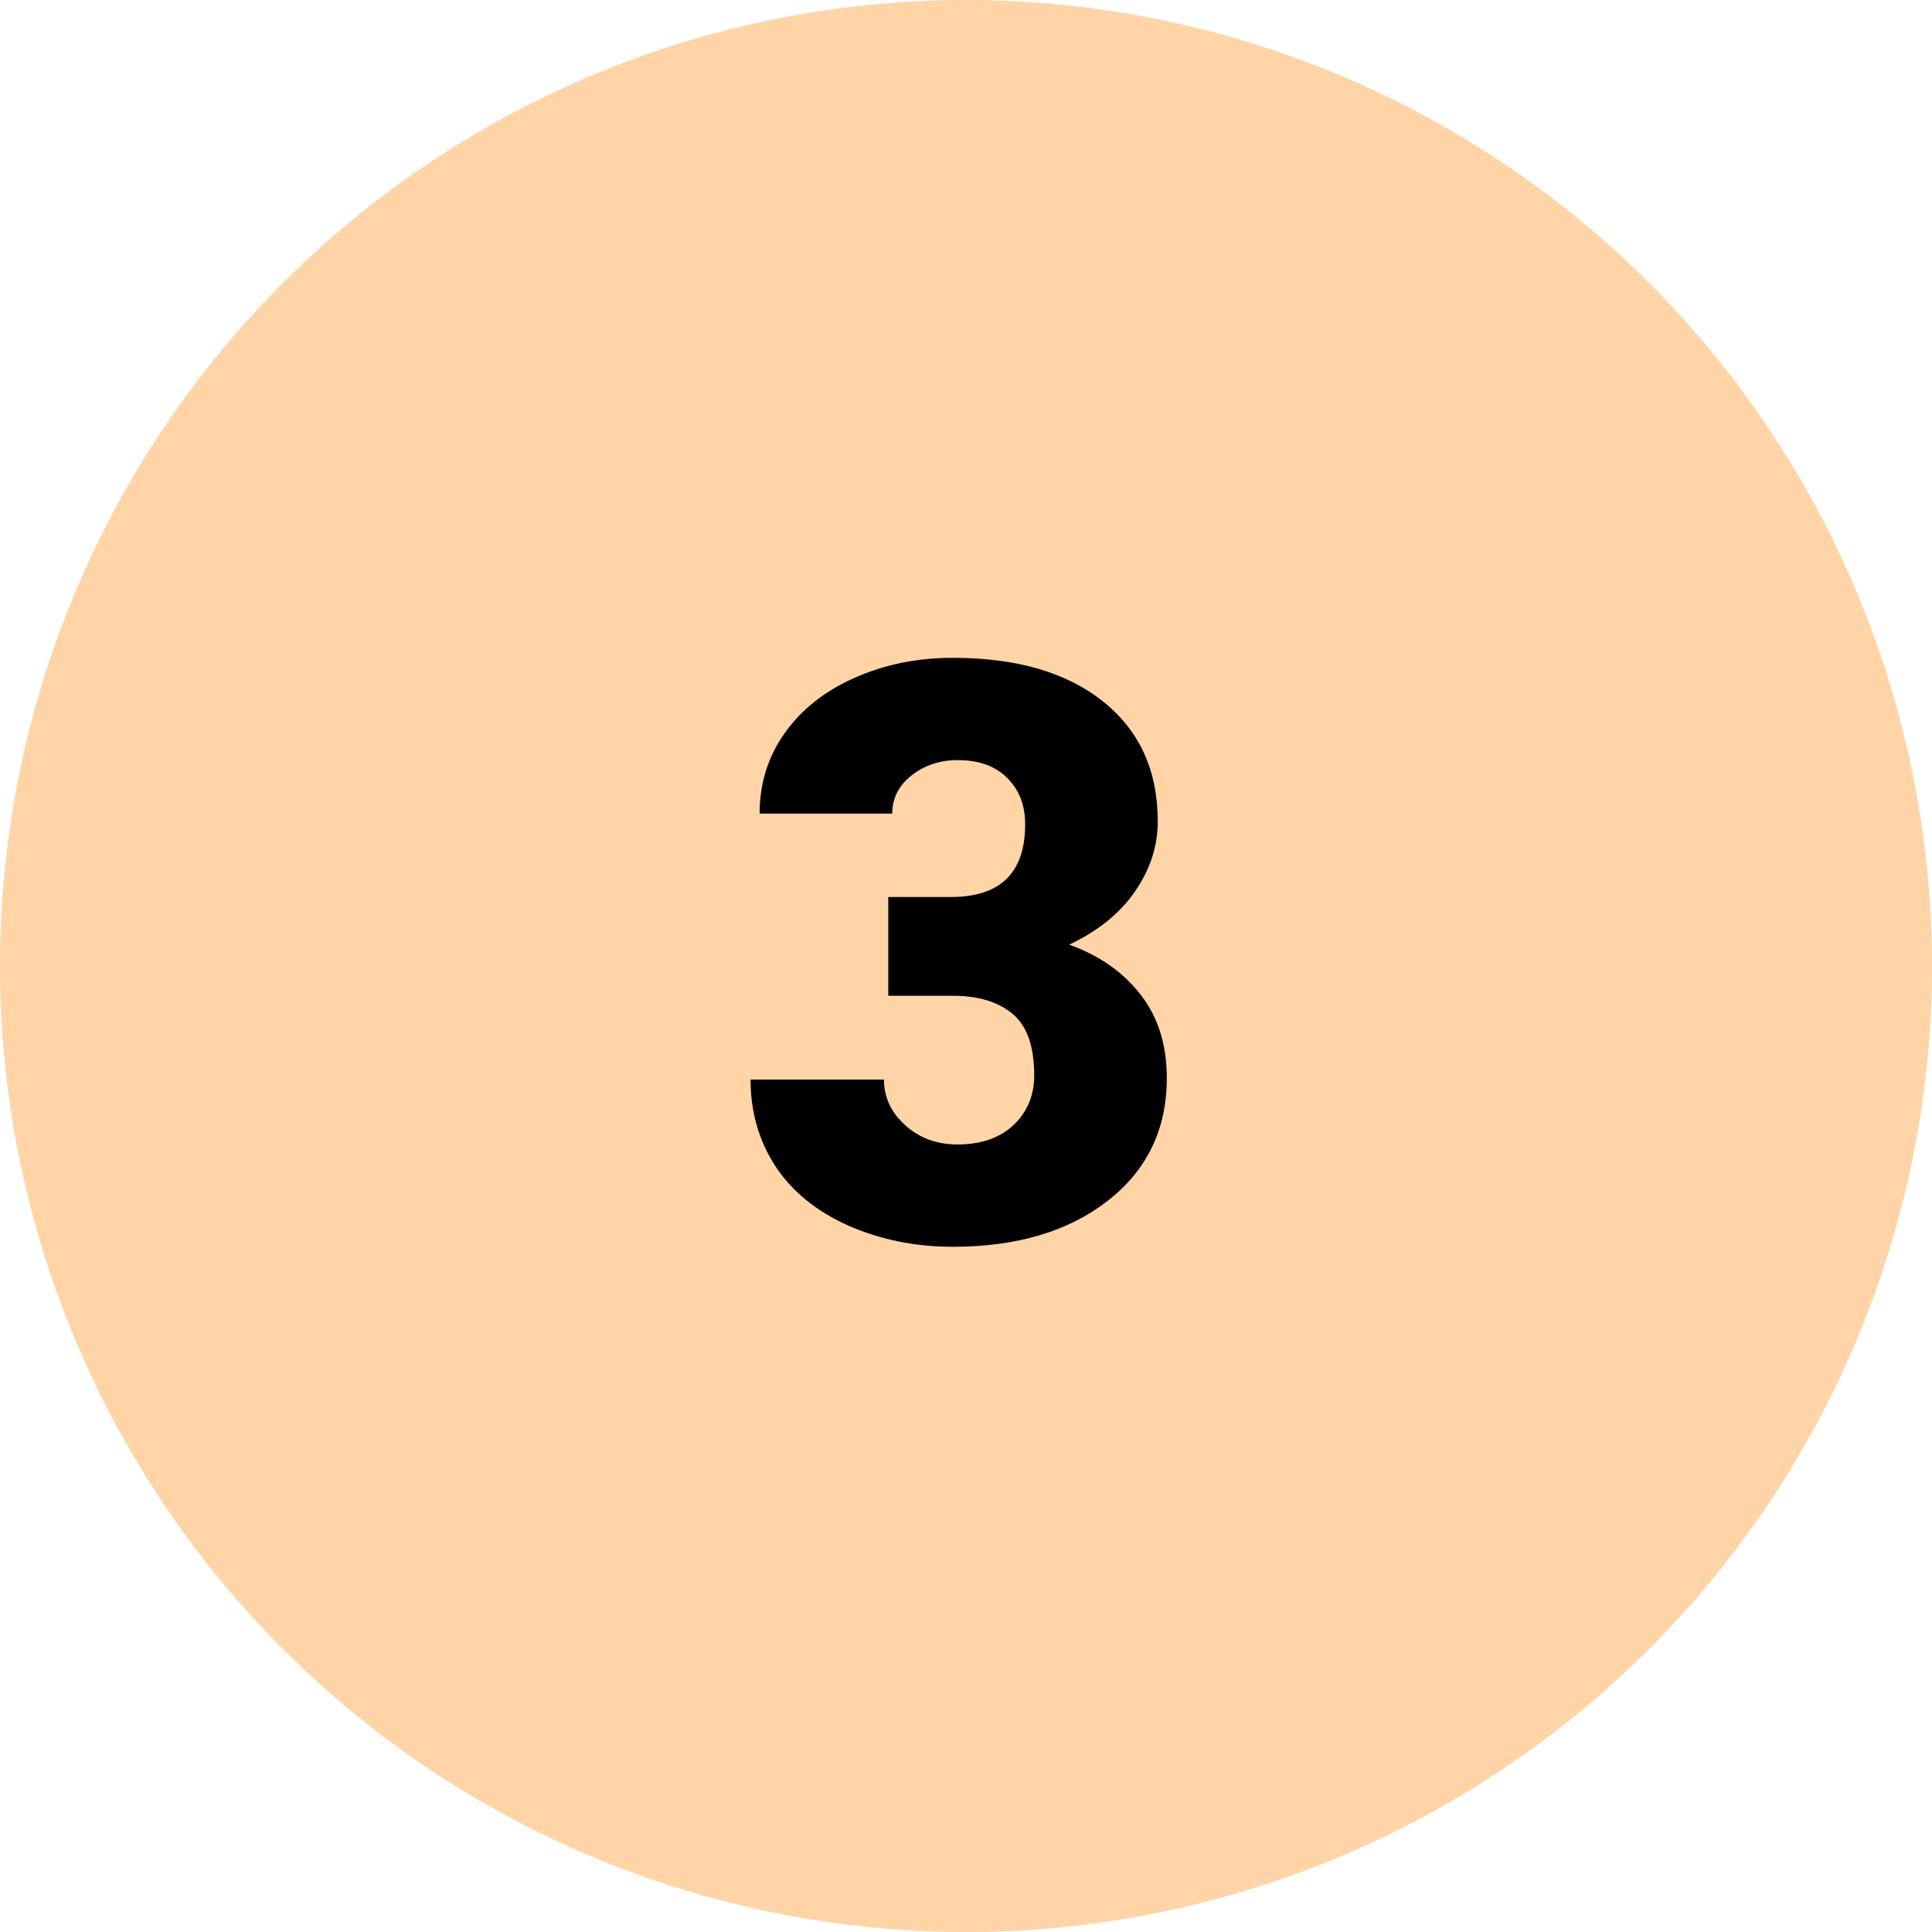 <?xml version="1.0" encoding="UTF-8"?> <svg xmlns="http://www.w3.org/2000/svg" width="446" height="446" viewBox="0 0 446 446" fill="none"> <circle cx="223" cy="223" r="223" fill="#FFD4A6"></circle> <path d="M205.056 207.077H219.496C230.939 207.077 236.661 201.477 236.661 190.275C236.661 185.916 235.299 182.374 232.574 179.649C229.85 176.864 226.005 175.472 221.04 175.472C216.983 175.472 213.441 176.652 210.414 179.014C207.447 181.375 205.964 184.312 205.964 187.823H175.357C175.357 180.86 177.295 174.654 181.17 169.205C185.045 163.756 190.403 159.518 197.245 156.49C204.147 153.402 211.716 151.858 219.95 151.858C234.663 151.858 246.228 155.219 254.644 161.939C263.06 168.66 267.268 177.894 267.268 189.64C267.268 195.331 265.512 200.72 262 205.806C258.549 210.831 253.493 214.918 246.833 218.066C253.856 220.609 259.366 224.484 263.362 229.691C267.358 234.838 269.356 241.226 269.356 248.854C269.356 260.661 264.815 270.106 255.733 277.19C246.651 284.274 234.724 287.816 219.95 287.816C211.292 287.816 203.239 286.182 195.792 282.912C188.405 279.582 182.805 275.011 178.99 269.198C175.176 263.325 173.269 256.665 173.269 249.218H204.057C204.057 253.274 205.691 256.786 208.961 259.753C212.23 262.72 216.257 264.203 221.04 264.203C226.429 264.203 230.728 262.72 233.937 259.753C237.146 256.726 238.75 252.881 238.75 248.219C238.75 241.559 237.085 236.836 233.755 234.051C230.425 231.266 225.823 229.873 219.95 229.873H205.056V207.077Z" fill="black"></path> </svg> 